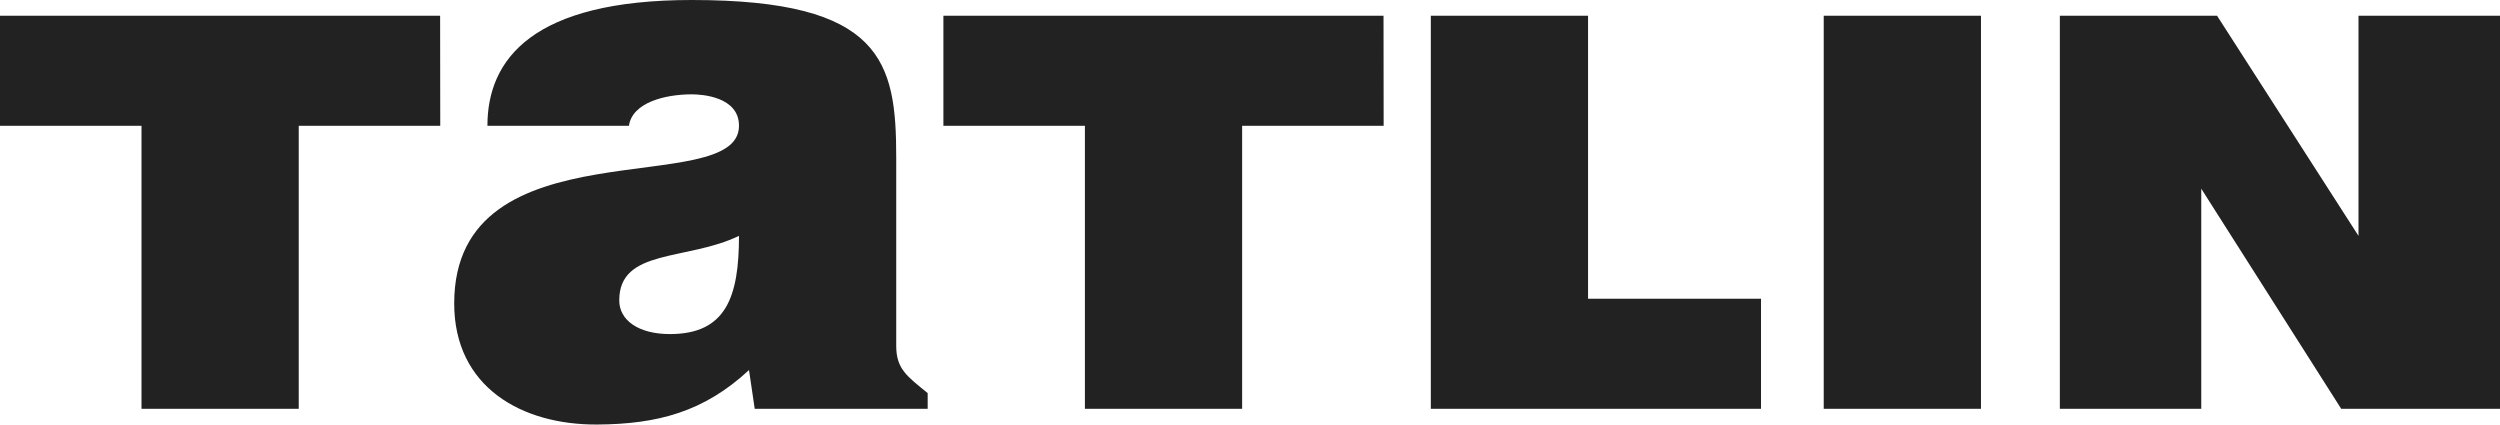 <?xml version="1.0" encoding="UTF-8"?> <svg xmlns="http://www.w3.org/2000/svg" xmlns:xlink="http://www.w3.org/1999/xlink" preserveAspectRatio="xMidYMid" width="159" height="27" viewBox="0 0 159 27"><defs><style> .cls-1 { fill: #222; fill-rule: evenodd; } </style></defs><path d="M148.901,26.000 L140.000,12.000 L140.000,26.000 L131.006,26.000 L131.006,1.000 L141.004,1.000 L150.000,15.000 L150.000,1.000 L159.000,1.000 L159.000,26.000 L148.901,26.000 ZM115.989,1.000 L125.990,1.000 L125.990,26.000 L115.989,26.000 L115.989,1.000 ZM91.000,1.000 L101.000,1.000 L101.000,19.000 L112.000,19.000 L112.000,26.000 L91.000,26.000 L91.000,1.000 ZM79.000,26.000 L69.000,26.000 L69.000,8.000 L60.000,8.000 L60.000,1.000 L87.992,1.000 L88.000,8.000 L79.000,8.000 L79.000,26.000 ZM47.637,23.536 C44.755,26.210 41.801,26.973 38.000,27.000 C33.166,27.035 28.887,24.607 28.887,19.300 C28.887,7.708 47.000,12.774 47.000,8.000 C47.000,6.150 44.649,6.000 44.000,6.000 C42.276,6.000 40.213,6.527 40.000,8.000 L31.000,8.000 C31.000,3.751 33.893,0.000 44.000,0.000 C56.108,0.000 57.000,3.912 57.000,10.000 L57.000,22.000 C57.000,23.460 57.681,23.928 59.000,25.000 L59.000,26.000 L48.000,26.000 L47.637,23.536 ZM39.384,19.104 C39.384,20.369 40.606,21.246 42.606,21.247 C46.171,21.247 47.000,18.895 47.000,15.000 C43.678,16.606 39.384,15.792 39.384,19.104 ZM19.000,26.000 L9.000,26.000 L9.000,8.000 L-0.000,8.000 L-0.000,1.000 L27.992,1.000 L28.000,8.000 L19.000,8.000 L19.000,26.000 Z" class="cls-1"></path></svg> 